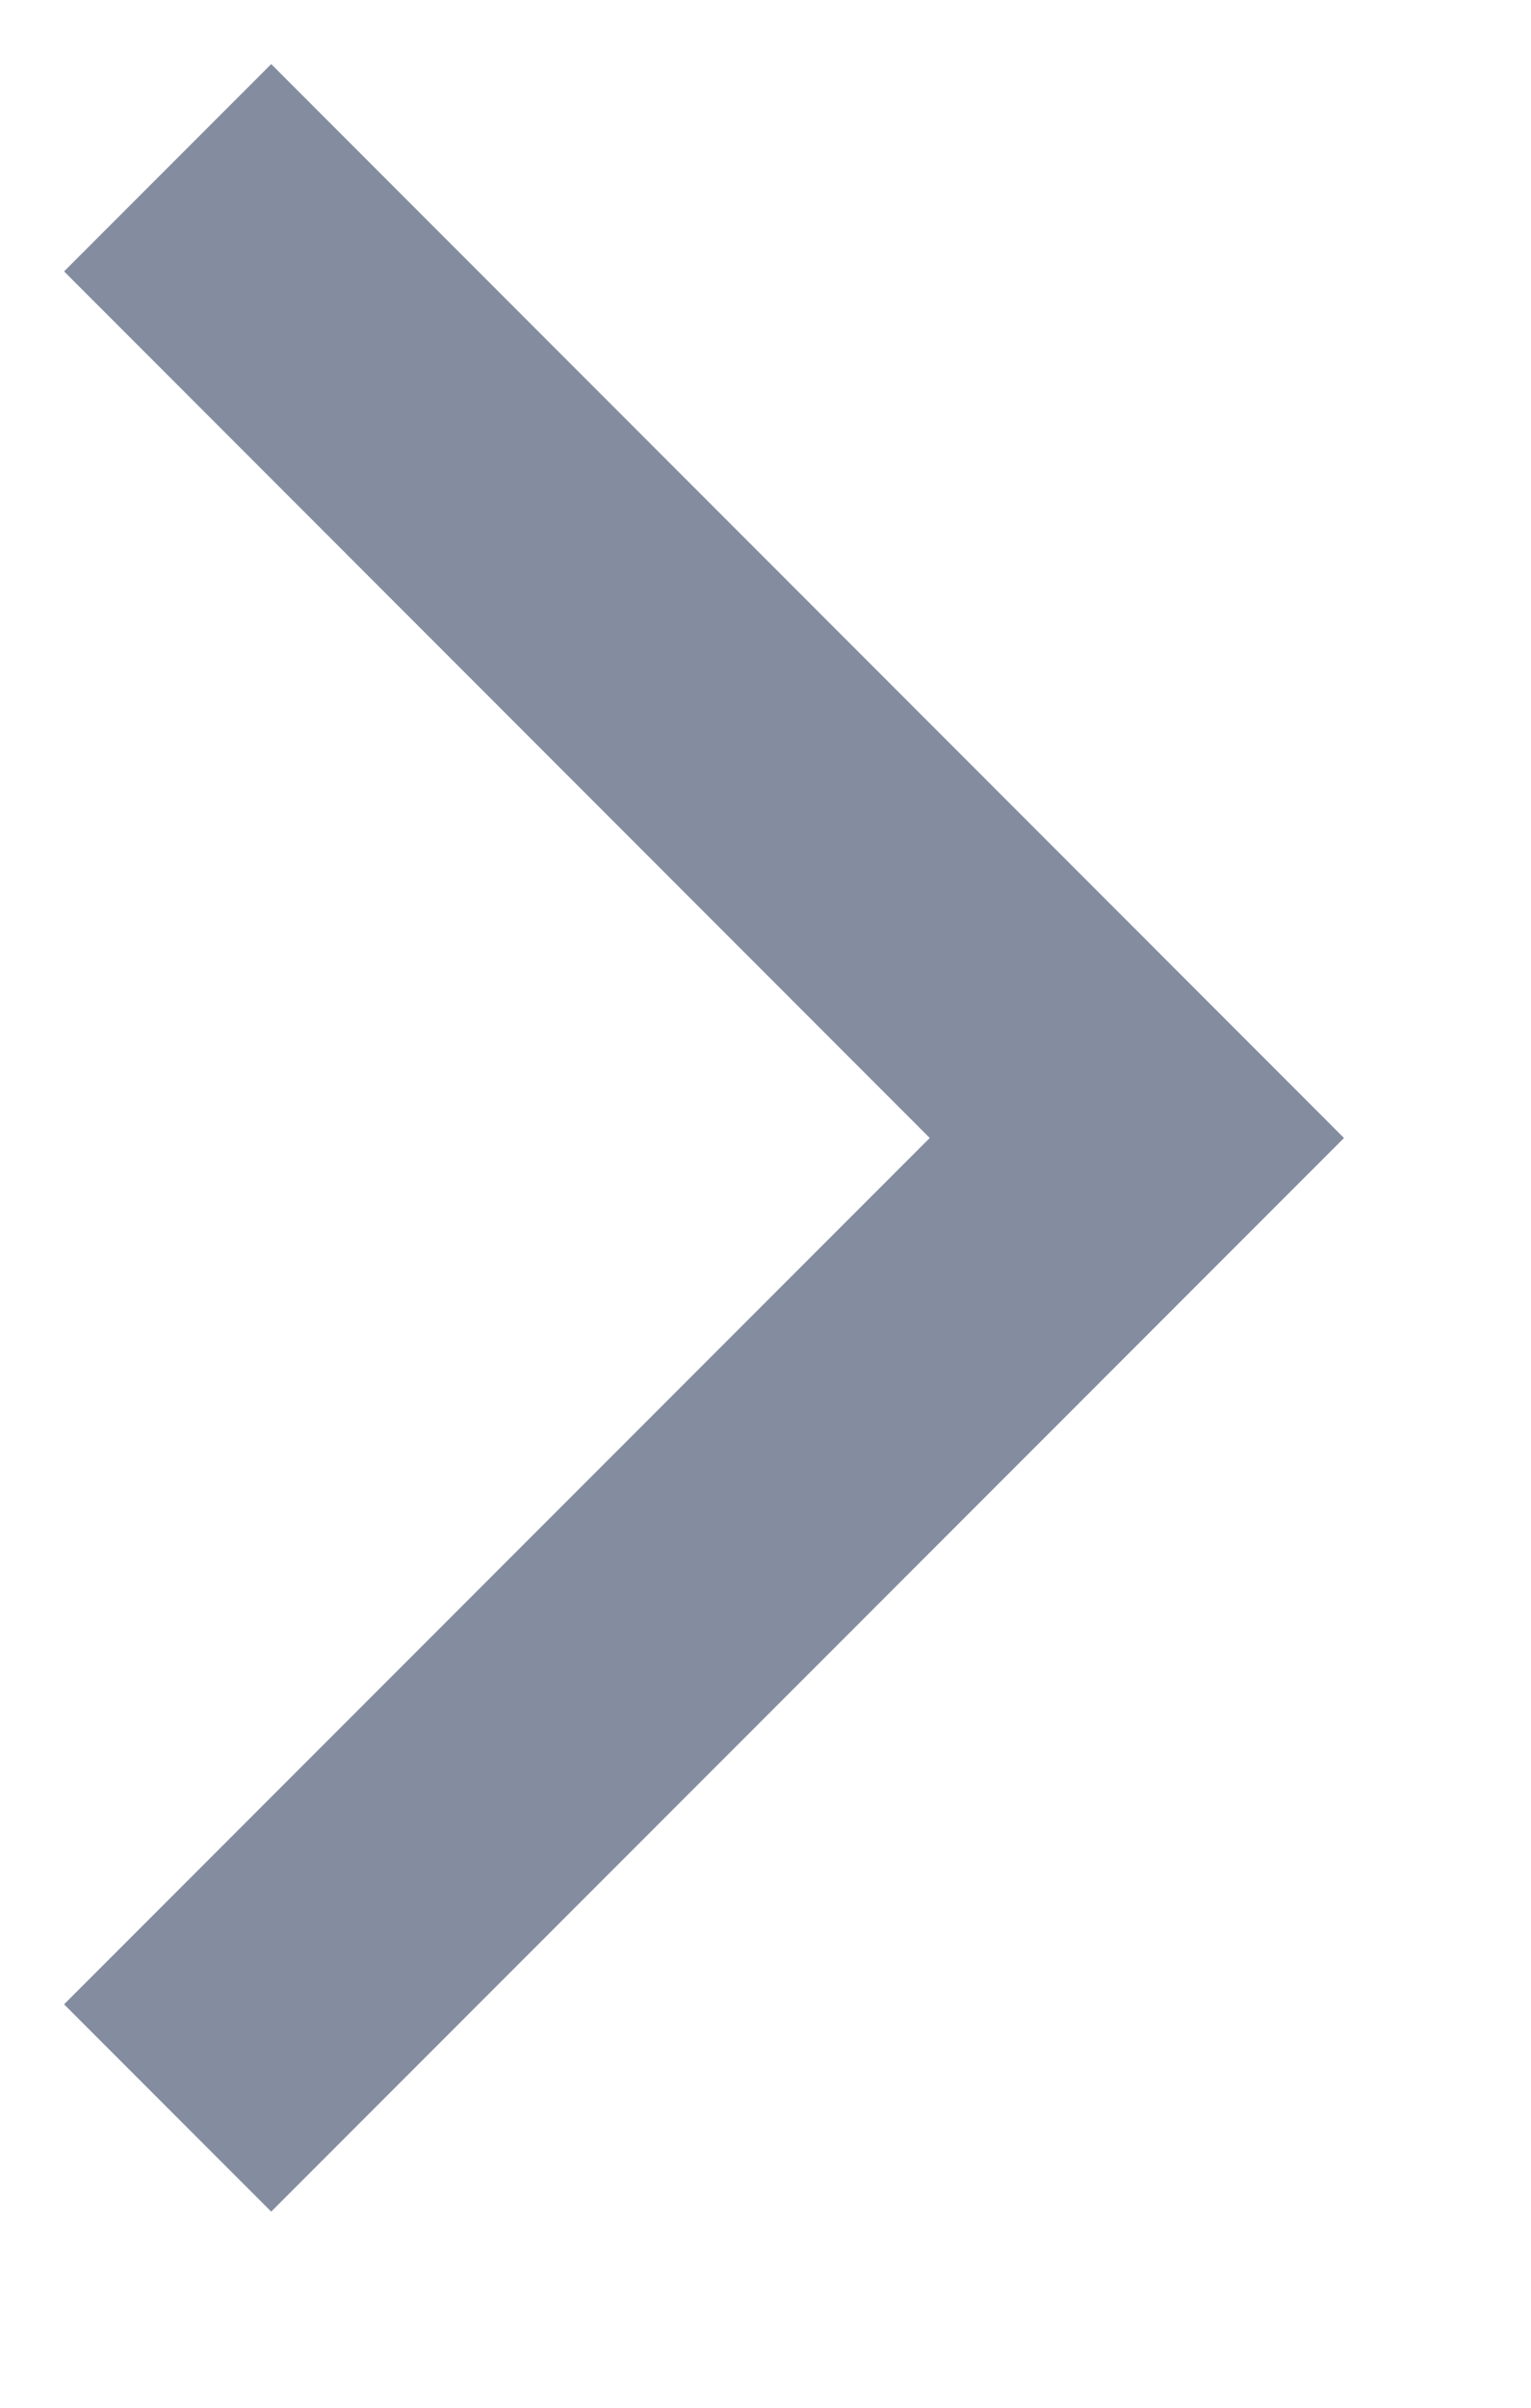 <svg width="7" height="11" viewBox="0 0 7 11" fill="none" xmlns="http://www.w3.org/2000/svg"><path d="M4.958 5.199 1 1.24 1.24 1l4.198 4.199L1.24 9.397 1 9.157l3.958-3.958Z" fill="#848DA0" stroke="#848DA0"/></svg>